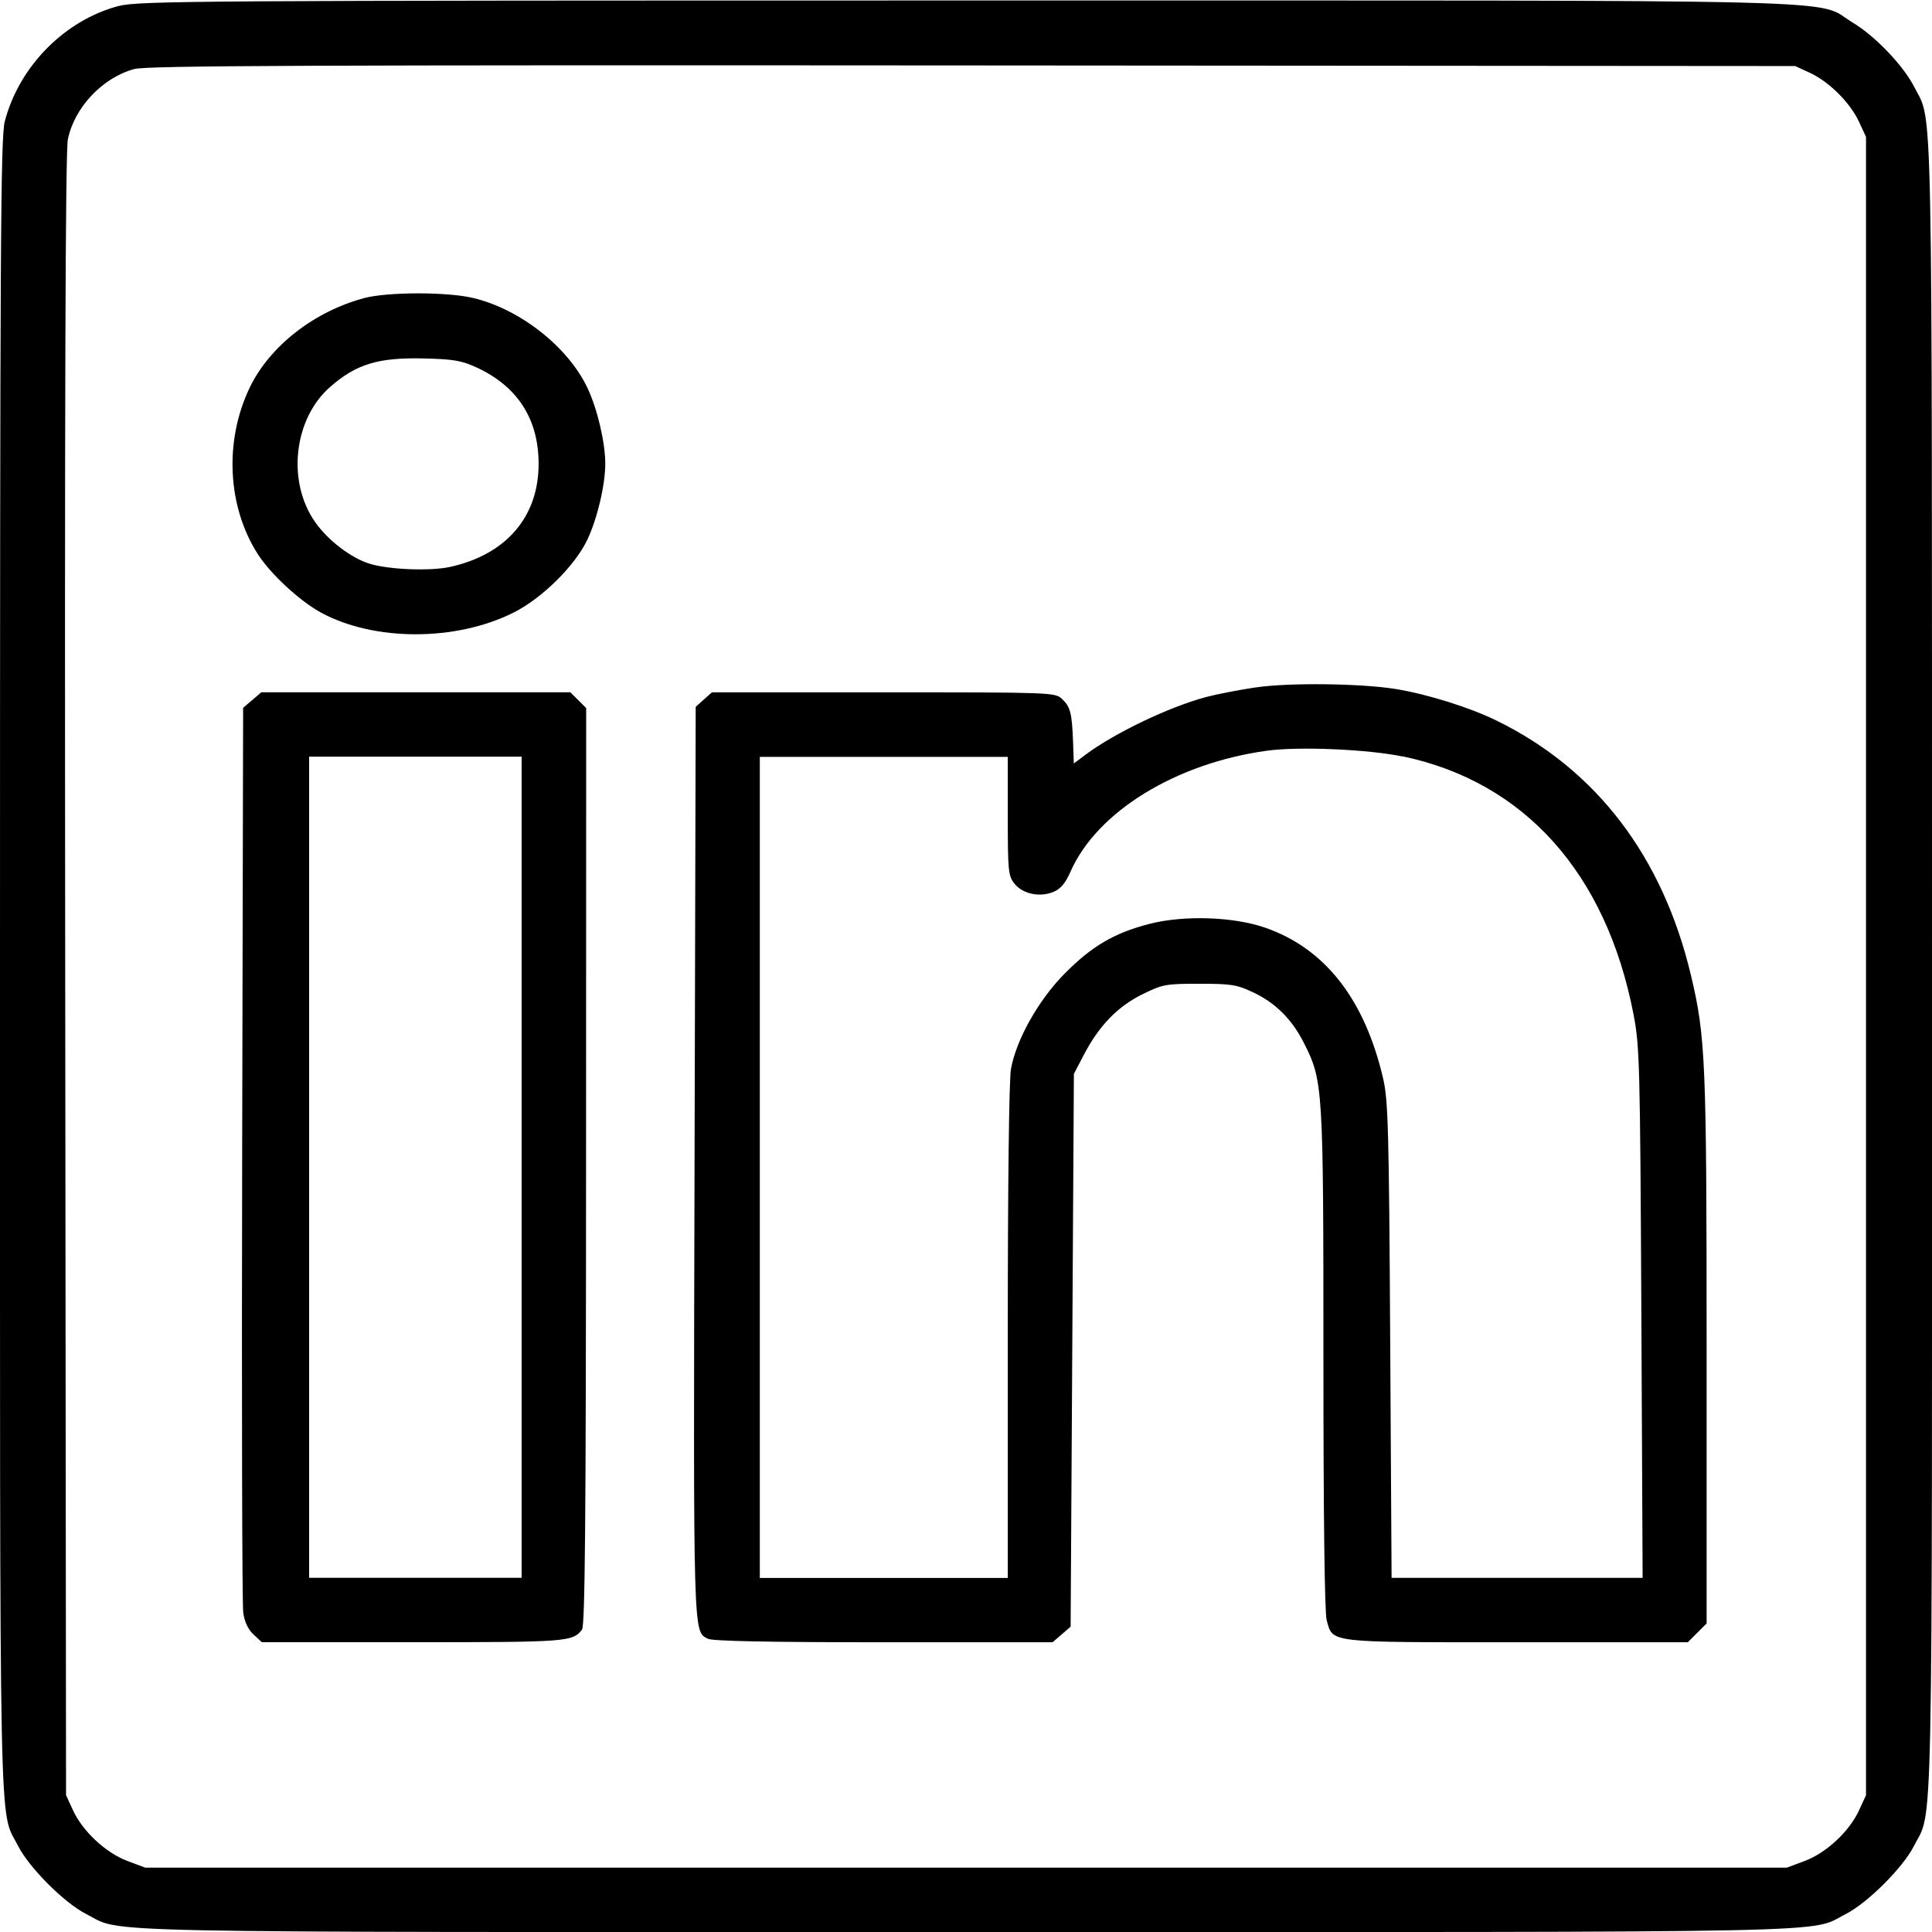 <?xml version="1.0" encoding="UTF-8"?>
<svg xmlns="http://www.w3.org/2000/svg" height="32" viewBox="0 0 32 32" width="32">
  <path d="m1.969.098c-.895.234-1.652 1-1.89 1.913-.069.267-.079 2.032-.079 13.99 0 14.942-.021 13.94.3 14.574.181.358.767.945 1.126 1.126.634.321-.368.3 14.574.3s13.94.021 14.574-.3c.355-.18.943-.766 1.122-1.117.326-.644.305.386.304-14.563-.001-14.842.017-13.969-.291-14.575-.18-.356-.646-.845-1.018-1.069-.665-.4.58-.369-14.69-.369-12.759 0-13.703.006-14.031.091zm28.012 1.11c.317.147.664.494.811.811l.115.248v27.467l-.116.252c-.161.349-.543.705-.901.838l-.294.11h-27.191l-.294-.11c-.357-.134-.74-.49-.901-.838l-.116-.252-.014-13.573c-.01-9.58.003-13.655.044-13.853.109-.53.575-1.023 1.101-1.165.207-.056 2.867-.067 13.883-.059l13.627.01.248.115zm-23.954 3.731c-.827.221-1.564.798-1.892 1.483-.423.883-.37 1.97.137 2.759.211.329.698.778 1.047.967.882.477 2.233.477 3.188-.002.47-.235 1.019-.778 1.222-1.209.165-.349.296-.904.296-1.257s-.131-.908-.295-1.255c-.322-.68-1.119-1.307-1.895-1.49-.437-.103-1.417-.101-1.808.003zm1.873 1.15c.674.313 1.021.854 1.021 1.594 0 .876-.534 1.499-1.461 1.706-.329.073-1.012.047-1.335-.051-.307-.093-.692-.386-.905-.69-.471-.67-.357-1.709.247-2.238.431-.379.797-.491 1.548-.473.502.012.63.034.886.153zm12.9 5.296c-.279.042-.651.114-.827.161-.615.165-1.515.596-2 .959l-.187.14-.013-.362c-.018-.475-.045-.578-.184-.708-.114-.106-.177-.108-2.956-.108h-2.841l-.135.12-.134.12-.019 7.531c-.02 7.971-.026 7.773.221 7.905.073.039 1.007.058 2.908.058h2.801l.299-.258.027-4.578.027-4.578.167-.32c.252-.481.558-.796.967-.998.337-.166.387-.175.944-.175.523 0 .621.015.886.14.375.176.645.445.845.839.319.632.324.713.324 5.246 0 2.619.02 4.193.054 4.317.106.379-.01.365 3.148.365h2.833l.156-.156.156-.156v-4.526c0-4.792-.017-5.19-.26-6.211-.468-1.966-1.567-3.407-3.216-4.215-.443-.218-1.139-.436-1.662-.523-.577-.095-1.778-.11-2.329-.028zm-16.623.21-.15.129-.016 7.378c-.009 4.058-.001 7.483.018 7.611.022.152.081.277.171.36l.137.127h2.502c2.563 0 2.645-.006 2.801-.209.05-.066.065-1.793.067-7.674l.002-7.589-.131-.131-.131-.131h-5.119l-.149.129zm19.05.931c2.022.423 3.377 1.936 3.829 4.274.102.529.109.807.13 4.947l.021 4.387h-4.158l-.023-3.933c-.02-3.493-.034-3.978-.116-4.333-.305-1.316-.963-2.159-1.956-2.503-.522-.181-1.337-.209-1.906-.065-.588.149-.97.373-1.425.837-.426.434-.79 1.083-.878 1.566-.032.172-.053 1.913-.053 4.36v4.073h-4.107v-13.6h4.107v.98c0 .906.008.99.109 1.118.135.172.419.233.646.139.121-.05.199-.142.286-.34.438-.99 1.743-1.792 3.253-1.999.527-.073 1.673-.023 2.24.095zm-14.587 6.807v6.8h-3.52v-13.6h3.52z"></path>
</svg>
